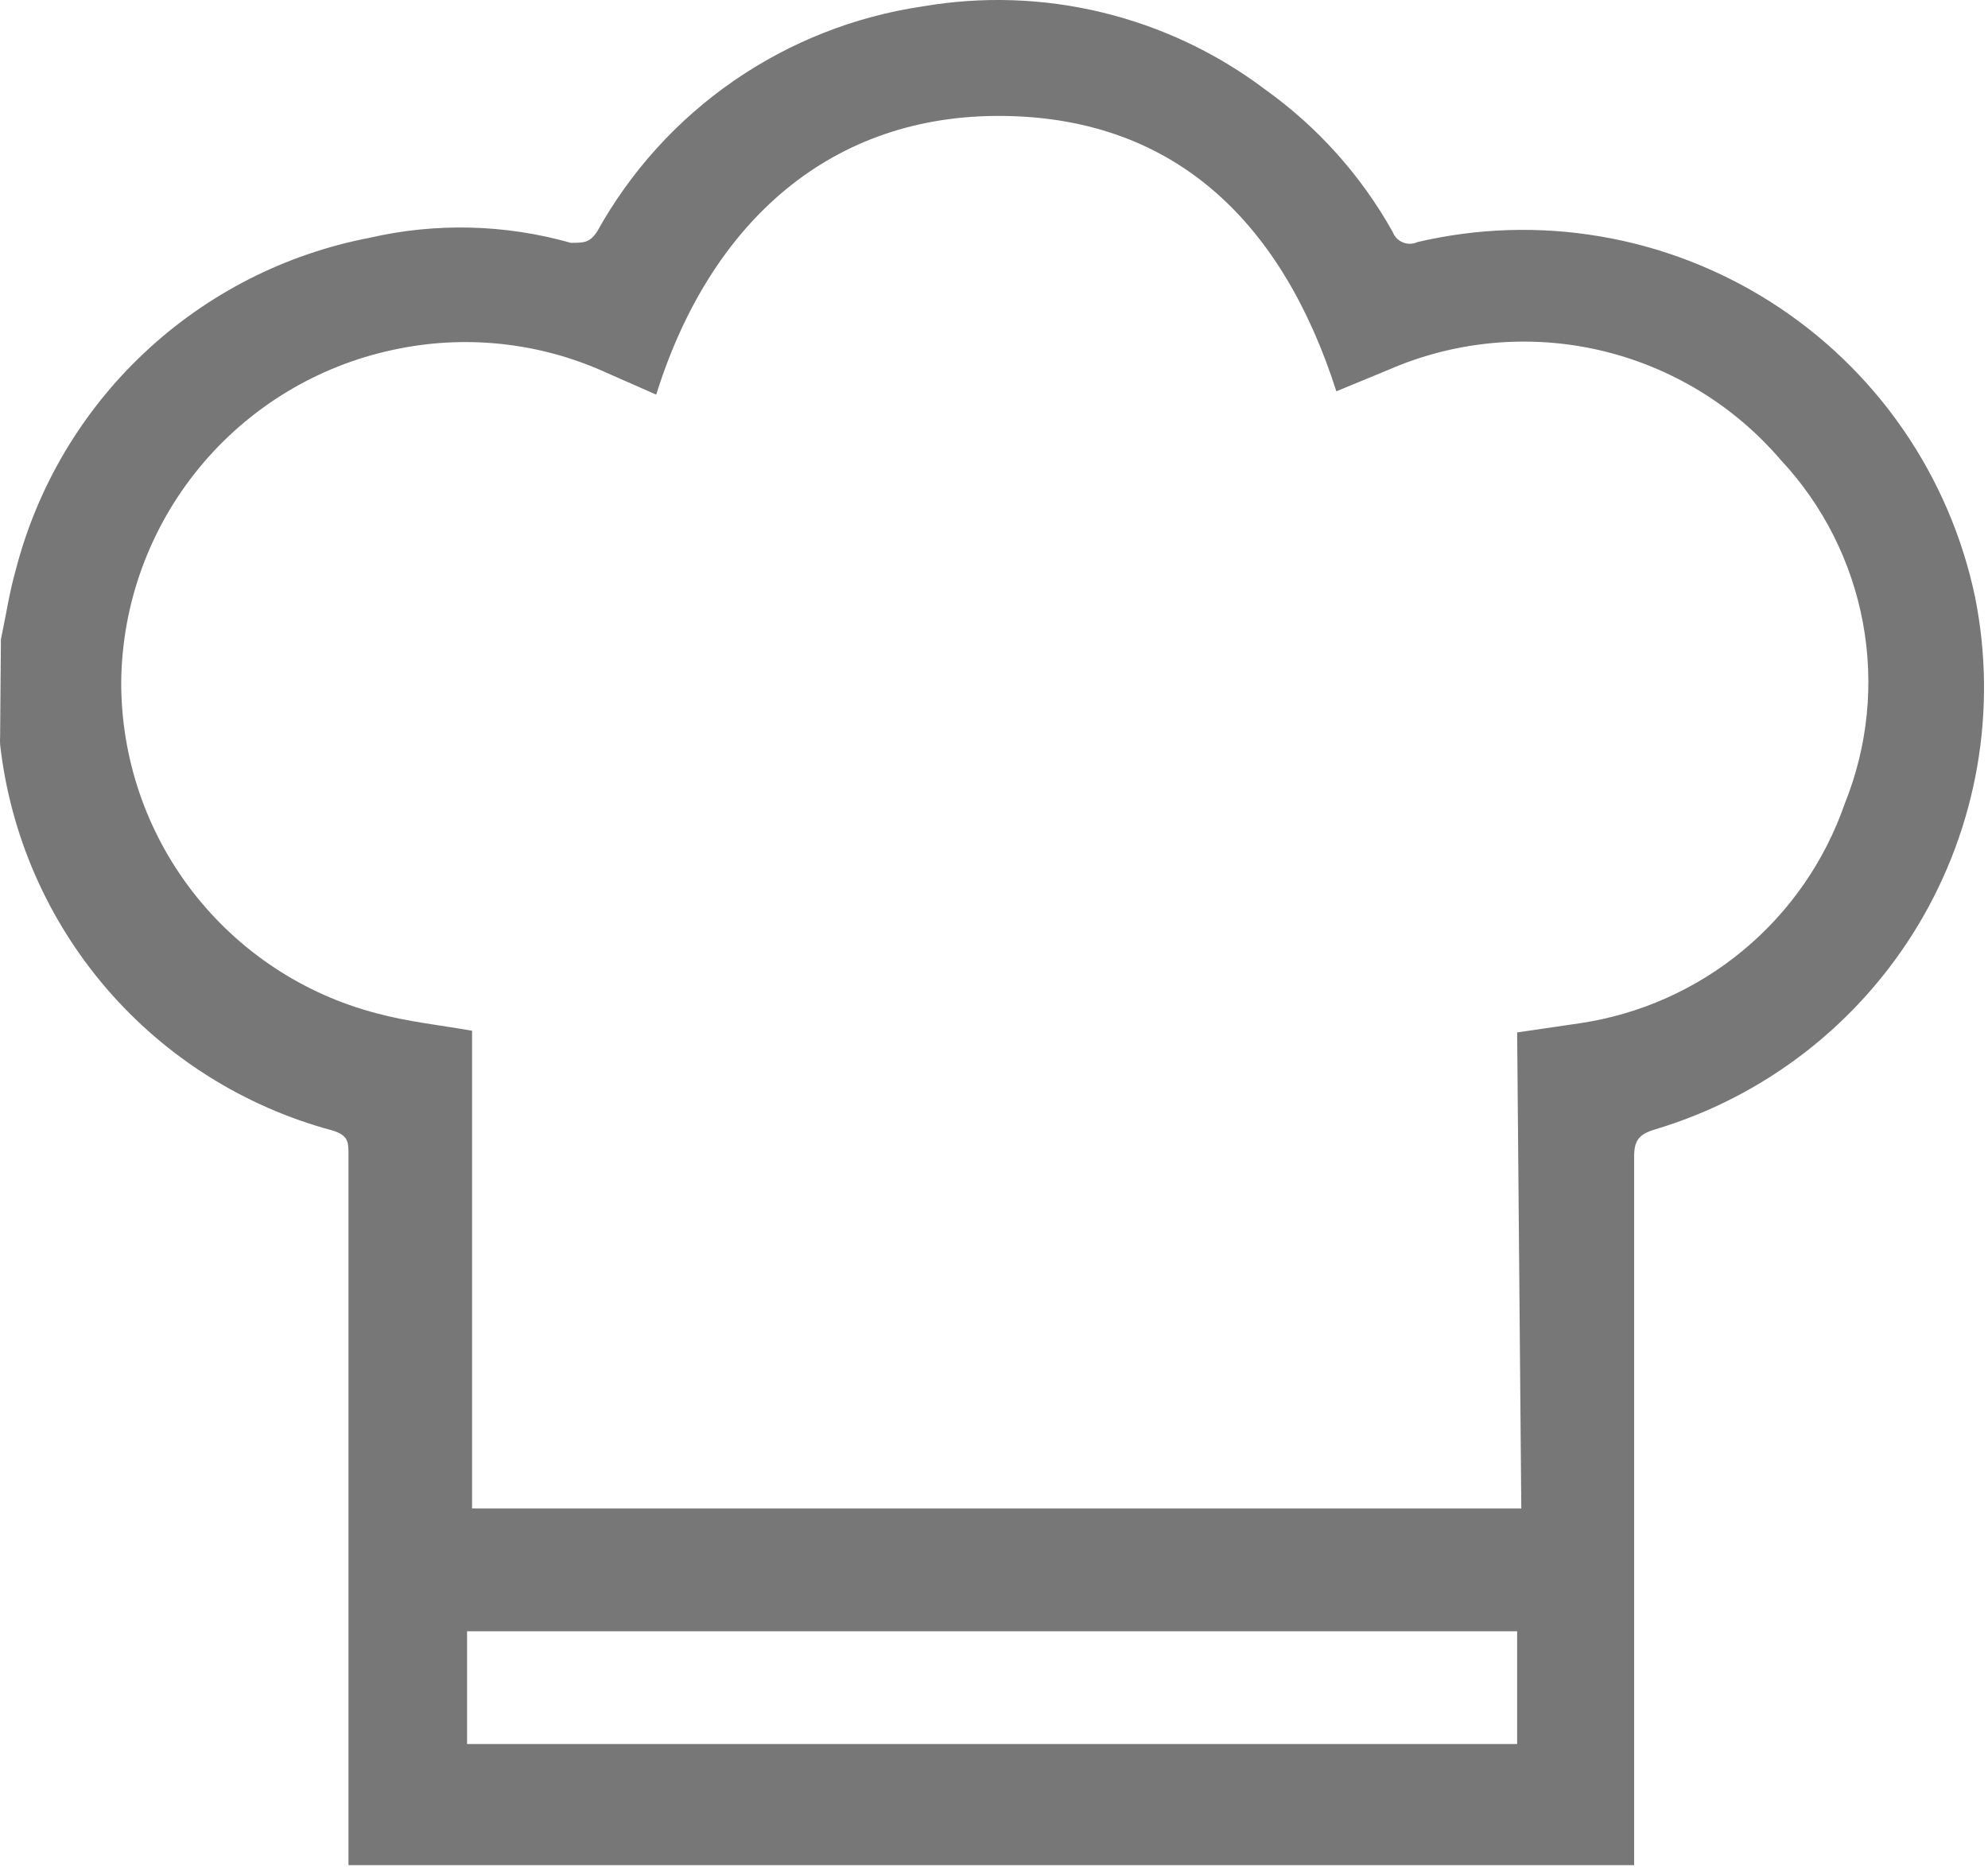 <?xml version="1.0" encoding="UTF-8"?>
<svg xmlns="http://www.w3.org/2000/svg" width="33" height="31" viewBox="0 0 33 31" fill="none">
  <path d="M0.015 10.613C0.098 10.227 0.153 9.842 0.263 9.456C0.62 8.077 1.361 6.828 2.399 5.854C3.437 4.879 4.73 4.218 6.129 3.949C7.233 3.694 8.384 3.722 9.474 4.031C9.695 4.031 9.791 4.031 9.915 3.839C10.468 2.844 11.242 1.99 12.178 1.343C13.114 0.696 14.187 0.273 15.312 0.107C16.304 -0.064 17.32 -0.03 18.298 0.207C19.276 0.444 20.195 0.878 20.999 1.484C21.872 2.107 22.596 2.916 23.119 3.852C23.134 3.891 23.157 3.927 23.186 3.957C23.216 3.986 23.251 4.01 23.29 4.025C23.328 4.041 23.37 4.048 23.412 4.047C23.453 4.045 23.494 4.035 23.532 4.018C24.527 3.785 25.559 3.753 26.566 3.925C27.574 4.096 28.537 4.468 29.399 5.017C30.261 5.566 31.004 6.281 31.586 7.122C32.167 7.962 32.575 8.91 32.785 9.91C33.16 11.781 32.822 13.724 31.839 15.36C30.856 16.995 29.298 18.204 27.47 18.75C27.195 18.832 27.126 18.943 27.126 19.204C27.126 22.995 27.126 26.777 27.126 30.549V30.963H5.785V30.591C5.785 26.782 5.785 22.977 5.785 19.177C5.785 18.956 5.785 18.846 5.509 18.764C4.055 18.372 2.752 17.553 1.769 16.411C0.787 15.269 0.171 13.858 0.002 12.361C-0.001 12.315 -0.001 12.27 0.002 12.224L0.015 10.613ZM25.184 17.139L26.217 16.988C27.215 16.841 28.154 16.424 28.931 15.78C29.708 15.137 30.293 14.292 30.623 13.339C31.007 12.386 31.111 11.344 30.923 10.334C30.735 9.325 30.264 8.389 29.563 7.639C28.781 6.724 27.726 6.085 26.554 5.814C25.382 5.544 24.153 5.658 23.05 6.138L22.183 6.496C21.302 3.742 19.553 1.966 16.675 1.925C13.798 1.883 11.788 3.687 10.893 6.551L10.08 6.193C8.969 5.683 7.723 5.548 6.528 5.807C5.262 6.076 4.125 6.768 3.304 7.769C2.483 8.77 2.027 10.021 2.012 11.315C2.008 12.573 2.422 13.797 3.19 14.794C3.958 15.791 5.035 16.505 6.253 16.822C6.762 16.96 7.285 17.015 7.836 17.111V25.042H25.253L25.184 17.139ZM25.184 27.08H7.753V28.952H25.184V27.08Z" fill="#777777"></path>
</svg>
